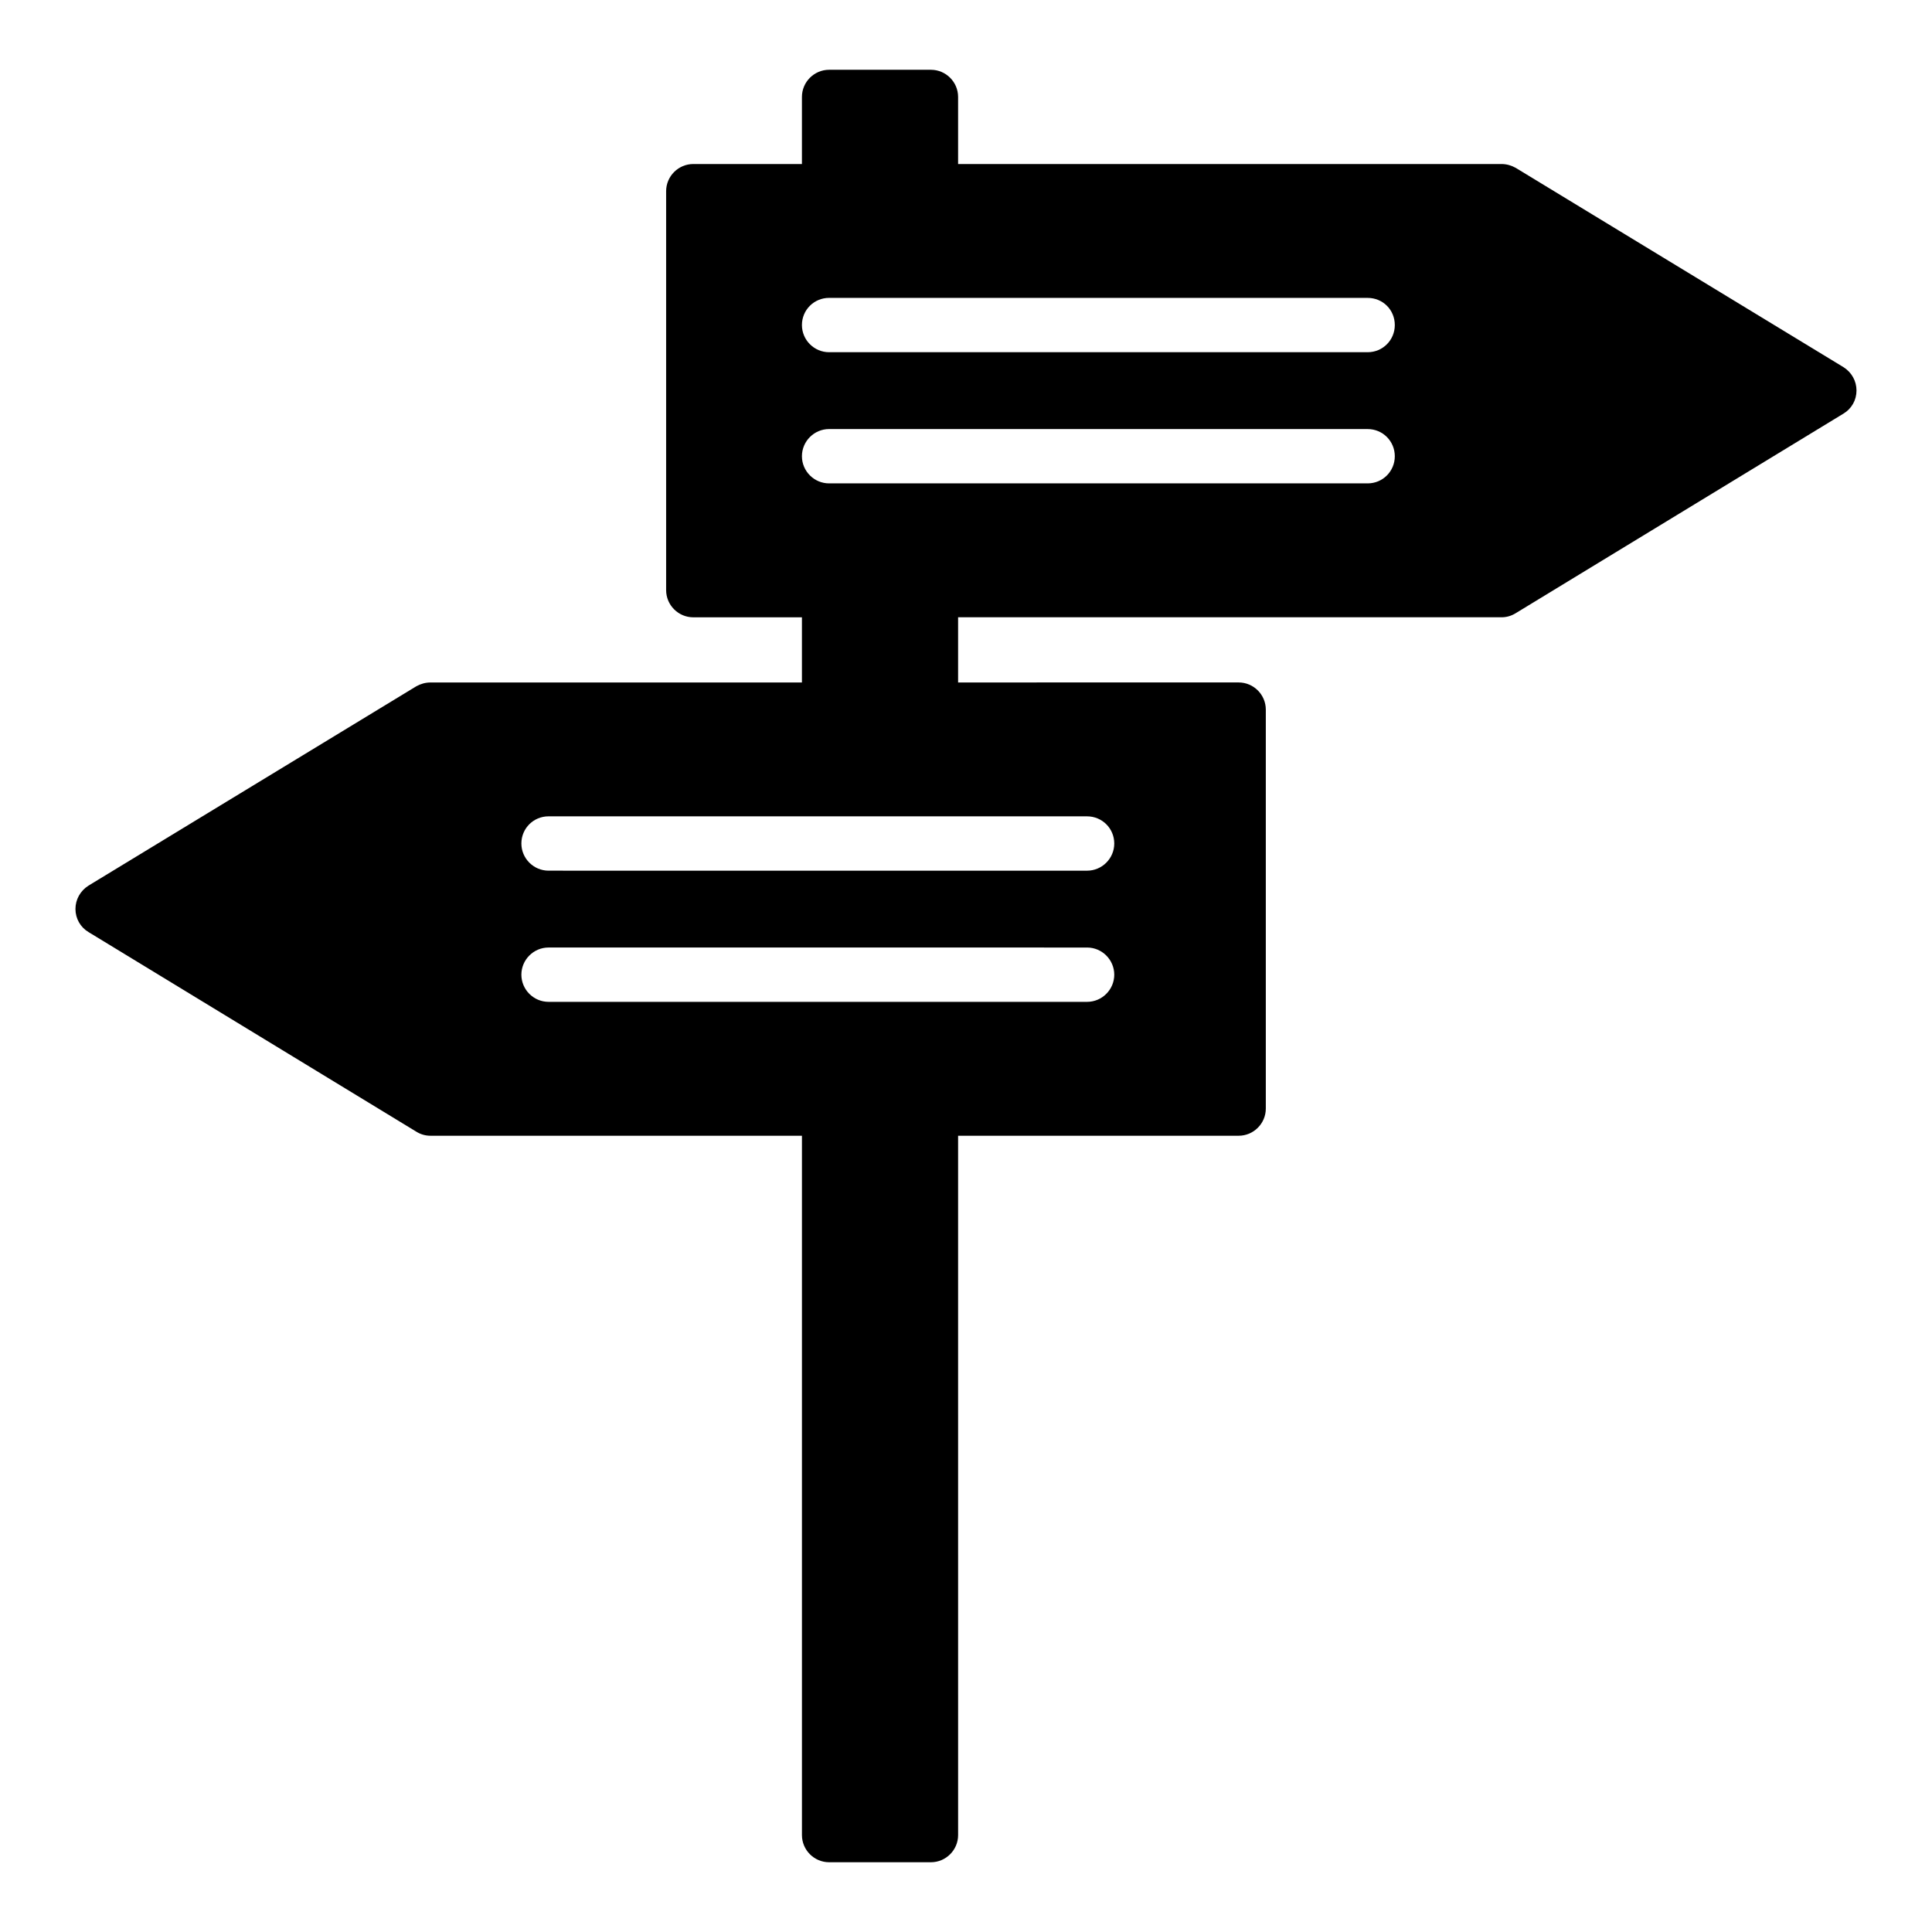 <?xml version="1.0" encoding="UTF-8"?>
<!-- Uploaded to: SVG Repo, www.svgrepo.com, Generator: SVG Repo Mixer Tools -->
<svg fill="#000000" width="800px" height="800px" version="1.1" viewBox="144 144 512 512" xmlns="http://www.w3.org/2000/svg">
 <path d="m632.54 241.3-86.871-52.824c-1.152-0.648-2.445-1.008-3.742-1.008h-144.02v-17.777c0-3.957-3.238-7.199-7.199-7.199h-26.988c-3.957 0-7.199 3.238-7.199 7.199v17.777h-28.789c-3.957 0-7.199 3.238-7.199 7.199v105.73c0 3.957 3.238 7.199 7.199 7.199h28.789v17.273l-98.453-0.004c-1.297 0-2.59 0.359-3.742 1.008l-86.875 52.828c-2.16 1.367-3.453 3.672-3.453 6.191 0 2.516 1.297 4.82 3.453 6.113l86.871 52.898c1.152 0.723 2.449 1.082 3.746 1.082h98.457v185.33c0 3.957 3.238 7.199 7.199 7.199h26.988c3.957 0 7.199-3.238 7.199-7.199l-0.004-185.33h74.348c3.957 0 7.199-3.238 7.199-7.199v-105.73c0-3.957-3.238-7.199-7.199-7.199l-74.348 0.004v-17.273h144.02c1.297 0 2.59-0.359 3.742-1.078l86.871-52.898c2.16-1.297 3.453-3.598 3.453-6.117 0.004-2.523-1.289-4.824-3.449-6.195zm-200.45 168.2h-142.72c-3.957 0-7.199-3.238-7.199-7.199 0-3.957 3.238-7.199 7.199-7.199l142.72 0.004c3.957 0 7.199 3.238 7.199 7.199 0 3.957-3.238 7.195-7.199 7.195zm0-49.16c3.957 0 7.199 3.168 7.199 7.199 0 3.957-3.238 7.199-7.199 7.199l-142.72-0.004c-3.957 0-7.199-3.238-7.199-7.199 0-4.031 3.238-7.199 7.199-7.199zm74.348-88.238h-142.72c-3.957 0-7.199-3.238-7.199-7.199 0-3.957 3.238-7.199 7.199-7.199l142.72 0.004c4.031 0 7.199 3.238 7.199 7.199 0 3.957-3.168 7.195-7.199 7.195zm0-34.762h-142.72c-3.957 0-7.199-3.238-7.199-7.199 0-4.031 3.238-7.199 7.199-7.199l142.72 0.004c4.031 0 7.199 3.168 7.199 7.199 0 3.957-3.168 7.195-7.199 7.195z"/>
</svg>